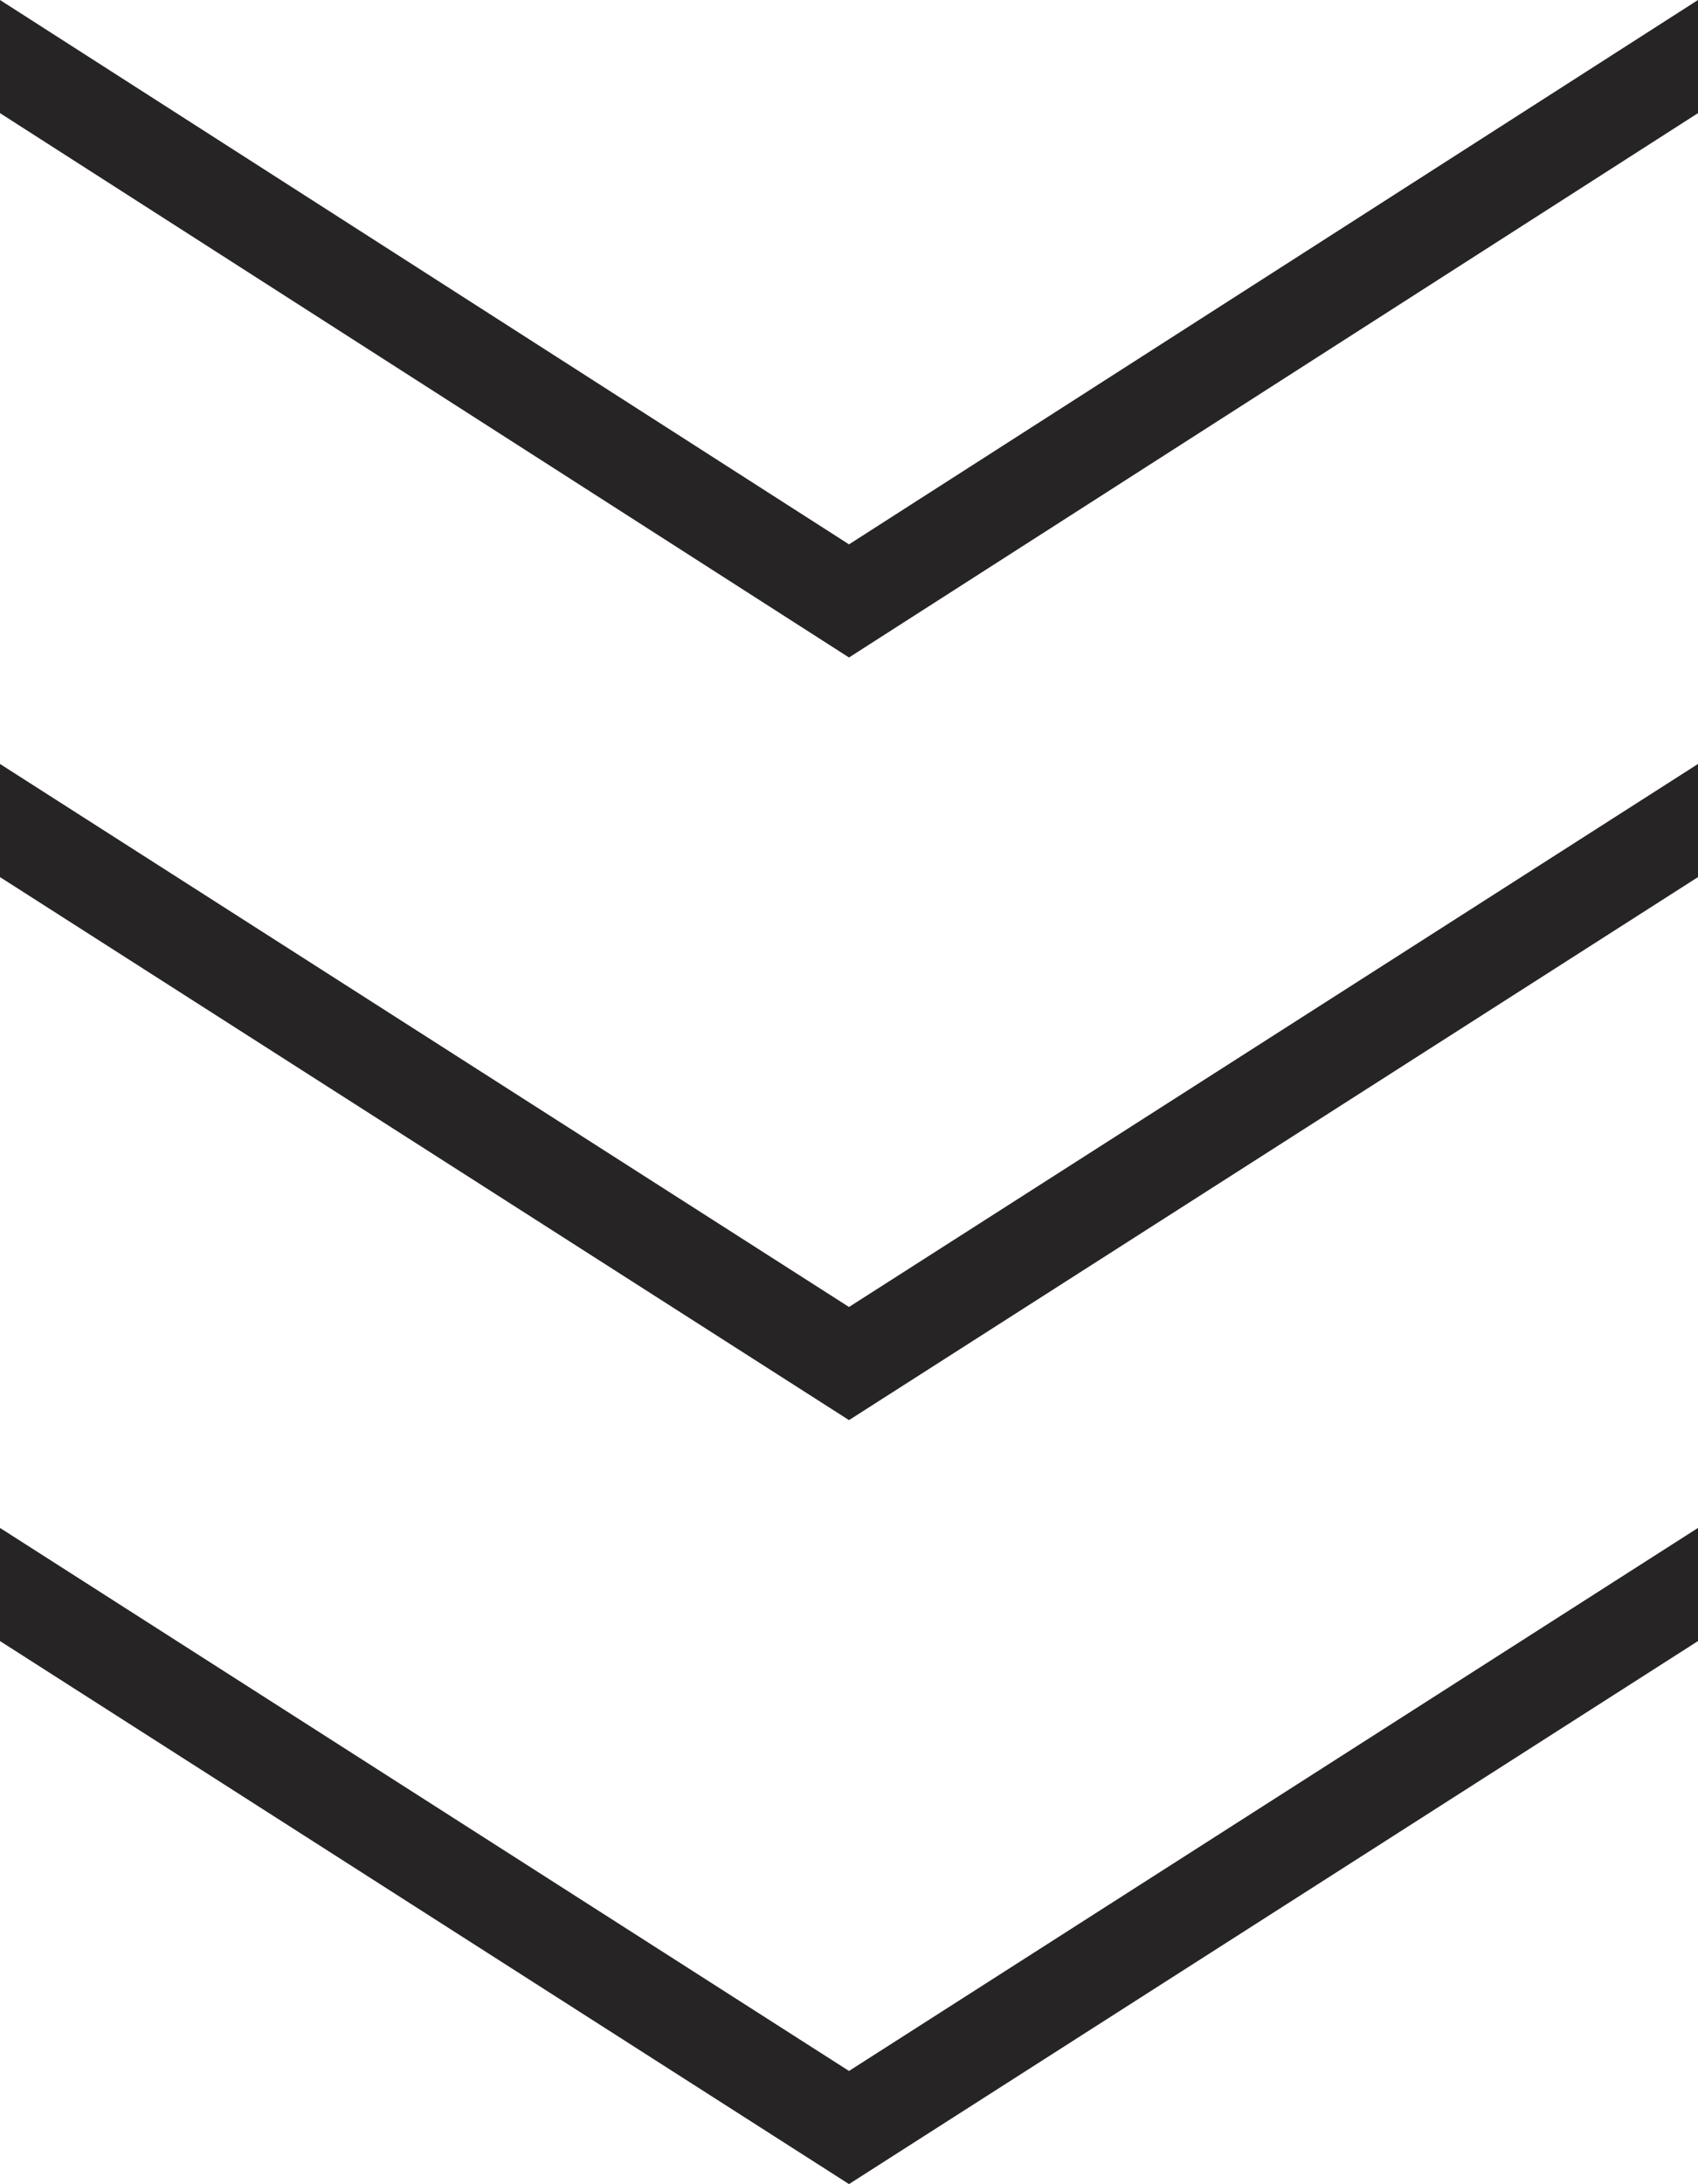 <svg xmlns="http://www.w3.org/2000/svg" viewBox="0 0 12.76 16.41"><defs><style>.cls-1{isolation:isolate;}.cls-2{mix-blend-mode:multiply;}.cls-3{fill:#262425;}</style></defs><g class="cls-1"><g id="レイヤー_2" data-name="レイヤー 2"><g id="制作"><g class="cls-2"><polygon class="cls-3" points="0 0 0 0.85 6.38 4.94 12.76 0.85 12.76 0 6.38 4.09 0 0"/><polygon class="cls-3" points="0 5.74 0 6.59 6.38 10.67 12.76 6.59 12.76 5.74 6.38 9.82 0 5.74"/><polygon class="cls-3" points="0 11.48 0 12.33 6.38 16.41 12.76 12.33 12.76 11.48 6.38 15.56 0 11.48"/></g></g></g></g></svg>